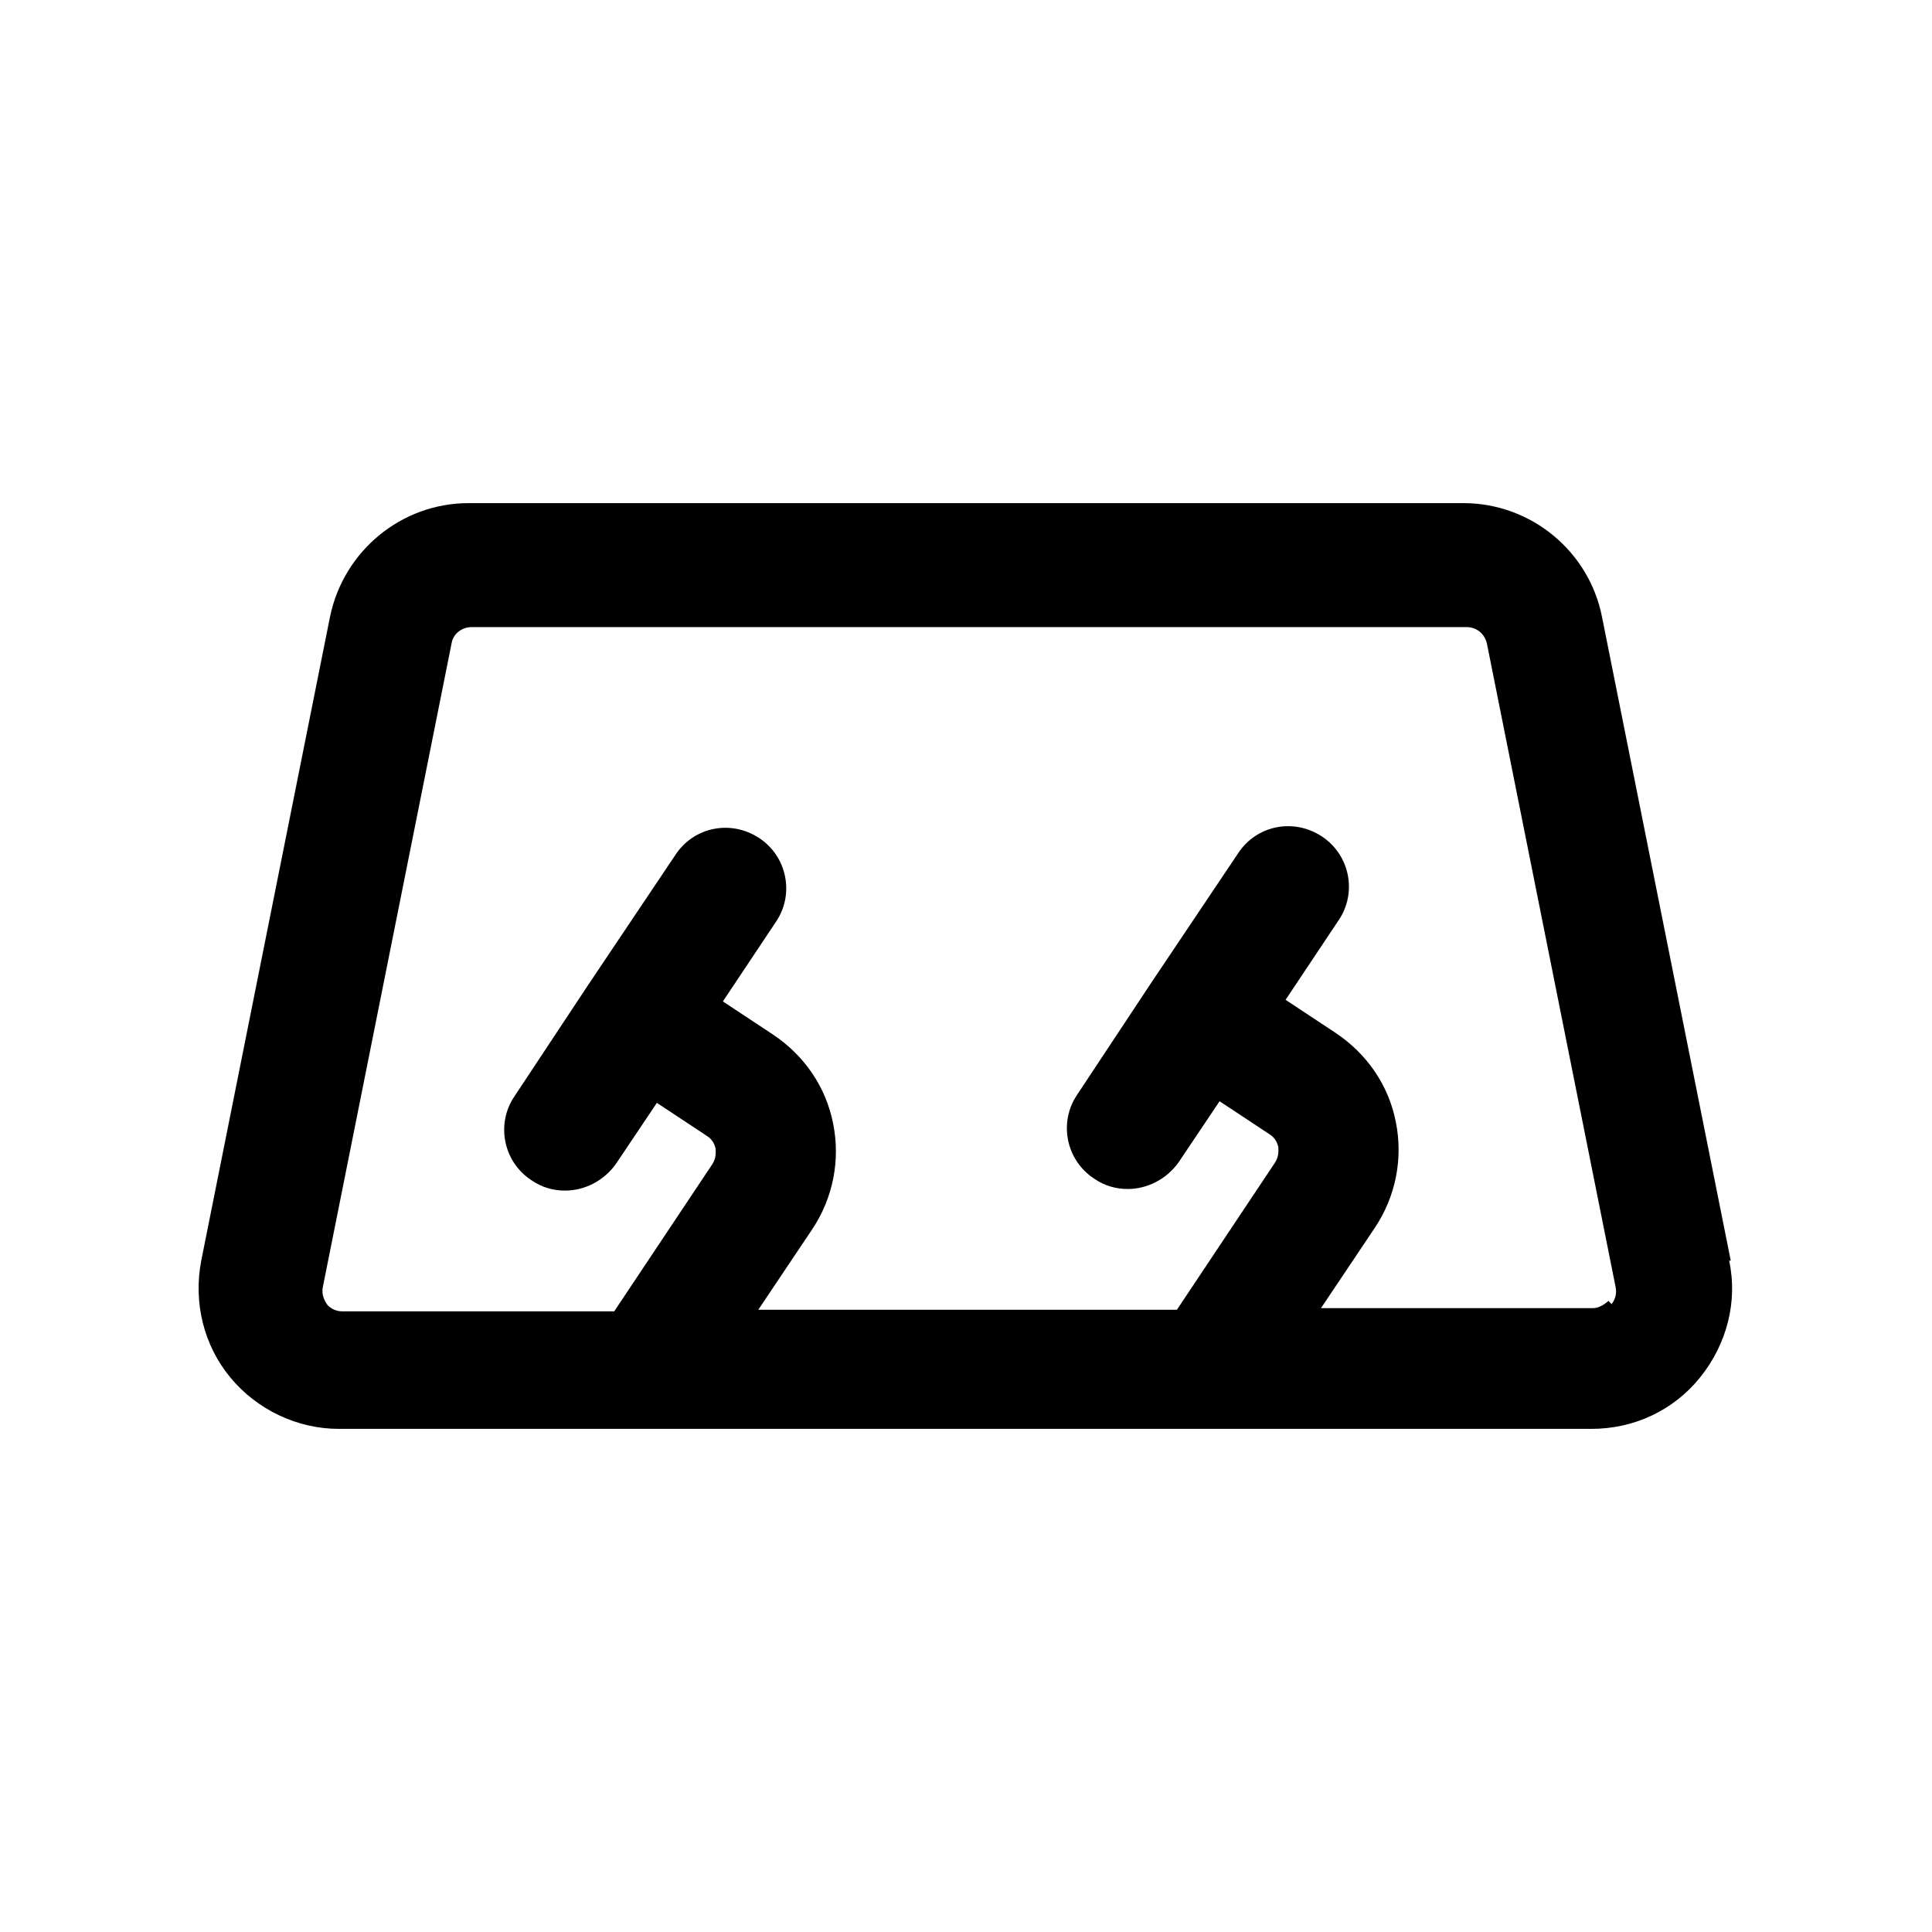 <?xml version="1.0" encoding="UTF-8"?> <svg xmlns="http://www.w3.org/2000/svg" viewBox="0 0 24 24"><g id="a"></g><g id="b"></g><g id="c"></g><g id="d"></g><g id="e"></g><g id="f"></g><g id="g"></g><g id="h"></g><g id="i"></g><g id="j"></g><g id="k"></g><g id="l"></g><g id="m"></g><g id="n"></g><g id="o"></g><g id="p"></g><g id="q"><path d="M21.5,15.66l-1.6-8c-.16-.81-.88-1.41-1.72-1.41H5.82c-.83,0-1.55,.59-1.72,1.41l-1.6,8c-.1,.52,.03,1.05,.36,1.45s.83,.64,1.35,.64h15.56c.53,0,1.02-.23,1.35-.64s.47-.94,.36-1.45Zm-1.52,.5s-.09,.09-.19,.09h-3.38l.67-1c.26-.39,.35-.86,.26-1.31-.09-.46-.36-.85-.75-1.11l-.62-.41,.66-.99c.23-.34,.14-.81-.21-1.04-.35-.23-.81-.14-1.04,.21l-1.08,1.61h0l-.92,1.39c-.23,.34-.14,.81,.21,1.04,.13,.09,.27,.13,.42,.13,.24,0,.48-.12,.63-.33l.51-.76,.62,.41c.08,.05,.1,.12,.11,.16,0,.04,.01,.11-.04,.19l-1.22,1.83h-5.2l.67-1c.26-.39,.35-.86,.26-1.31-.09-.46-.36-.85-.75-1.11l-.62-.41,.66-.99c.23-.34,.14-.81-.21-1.04s-.81-.14-1.04,.21l-1.08,1.61h0l-.92,1.39c-.23,.34-.14,.81,.21,1.04,.13,.09,.27,.13,.42,.13,.24,0,.48-.12,.63-.33l.51-.76,.62,.41c.08,.05,.1,.12,.11,.16,0,.04,.01,.11-.04,.19l-1.22,1.83h-3.38c-.1,0-.17-.06-.19-.09s-.07-.11-.05-.21l1.6-8c.02-.12,.13-.2,.25-.2h12.36c.12,0,.22,.08,.25,.2l1.6,8c.02,.1-.02,.17-.05,.21Z"></path></g><g id="r"></g><g id="s"></g><g id="t"></g><g id="u"></g></svg> 